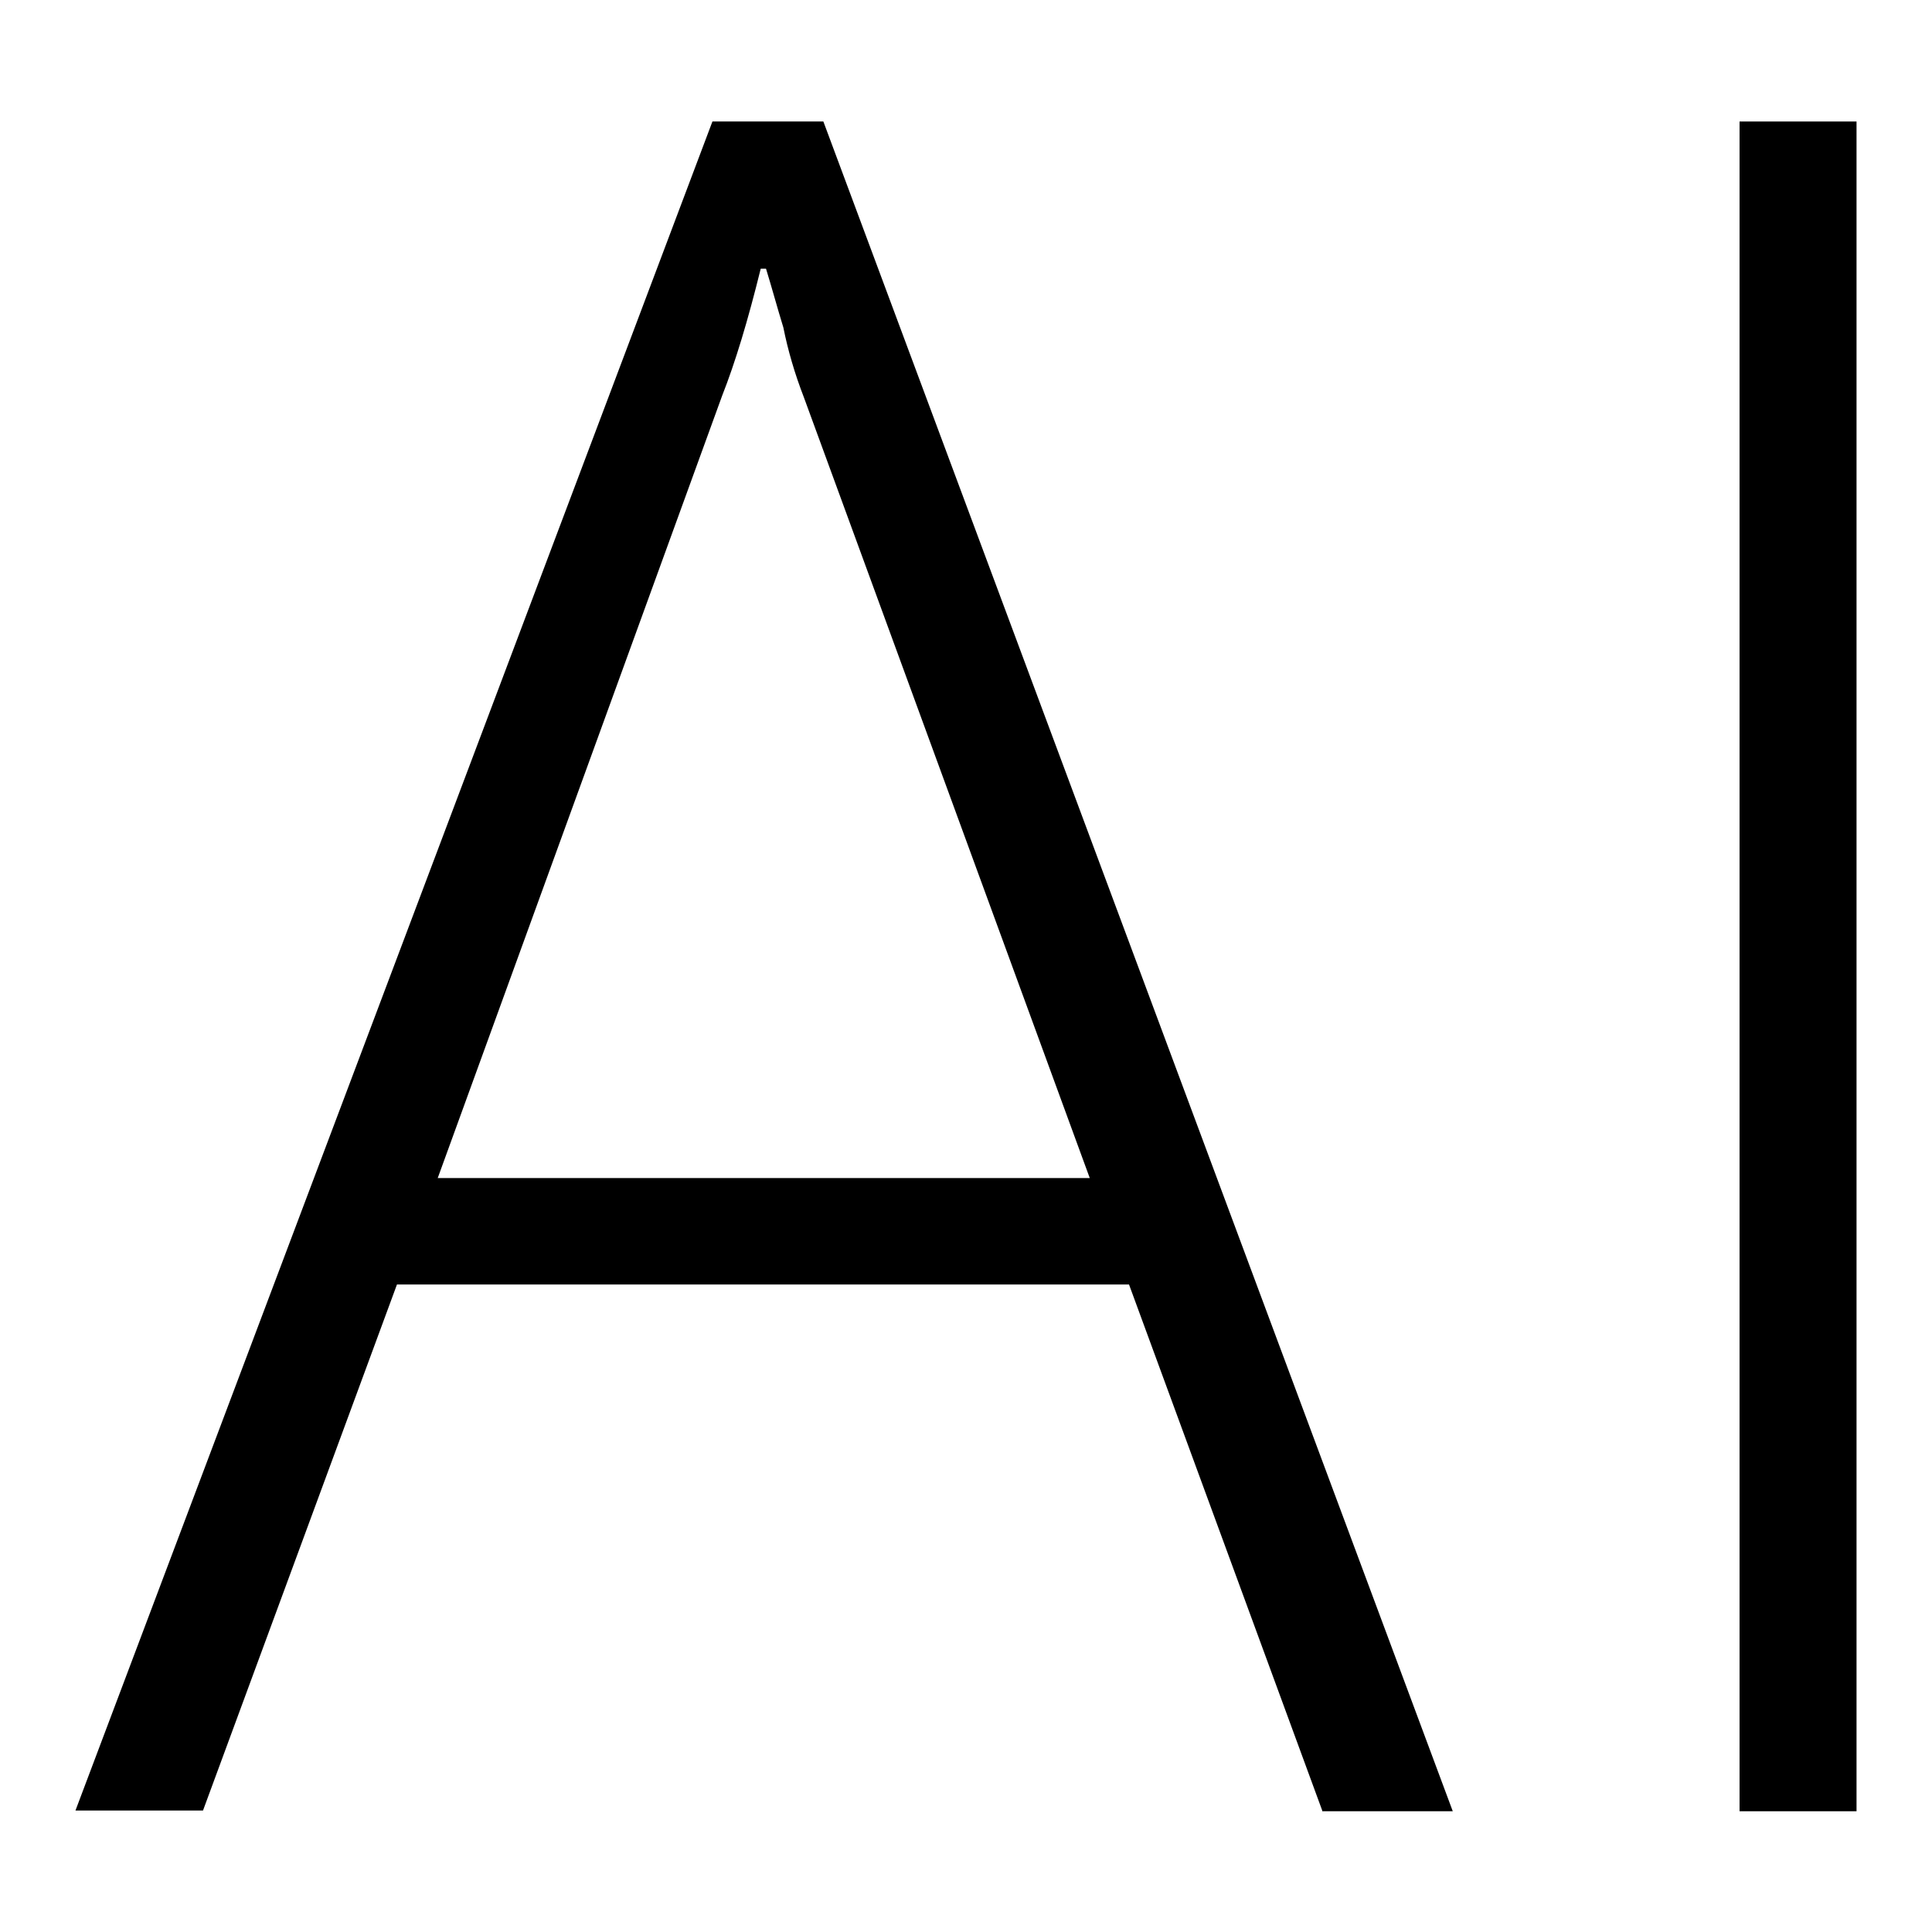 <?xml version="1.0" encoding="utf-8"?>
<!-- Svg Vector Icons : http://www.onlinewebfonts.com/icon -->
<!DOCTYPE svg PUBLIC "-//W3C//DTD SVG 1.1//EN" "http://www.w3.org/Graphics/SVG/1.1/DTD/svg11.dtd">
<svg version="1.1" xmlns="http://www.w3.org/2000/svg" xmlns:xlink="http://www.w3.org/1999/xlink" x="0px" y="0px" viewBox="0 0 256 256" enable-background="new 0 0 256 256" xml:space="preserve">
<g><g><path fill="#000000" d="M175.2,239.9l-25.6-69.7h-97l-25.7,69.7H10L94.4,16.1h14.7l83.4,223.9H175.2z M106.5,52.6c-1.2-3.1-2.1-6.2-2.7-9.2c-0.8-2.6-1.5-5.2-2.3-7.8h-0.7c-1.7,6.9-3.4,12.5-5.1,16.8L58,156.1h86.4L106.5,52.6z"/><path fill="#000000" d="M230.5,239.9V16.1H246v223.9H230.5z"/></g></g>
</svg>